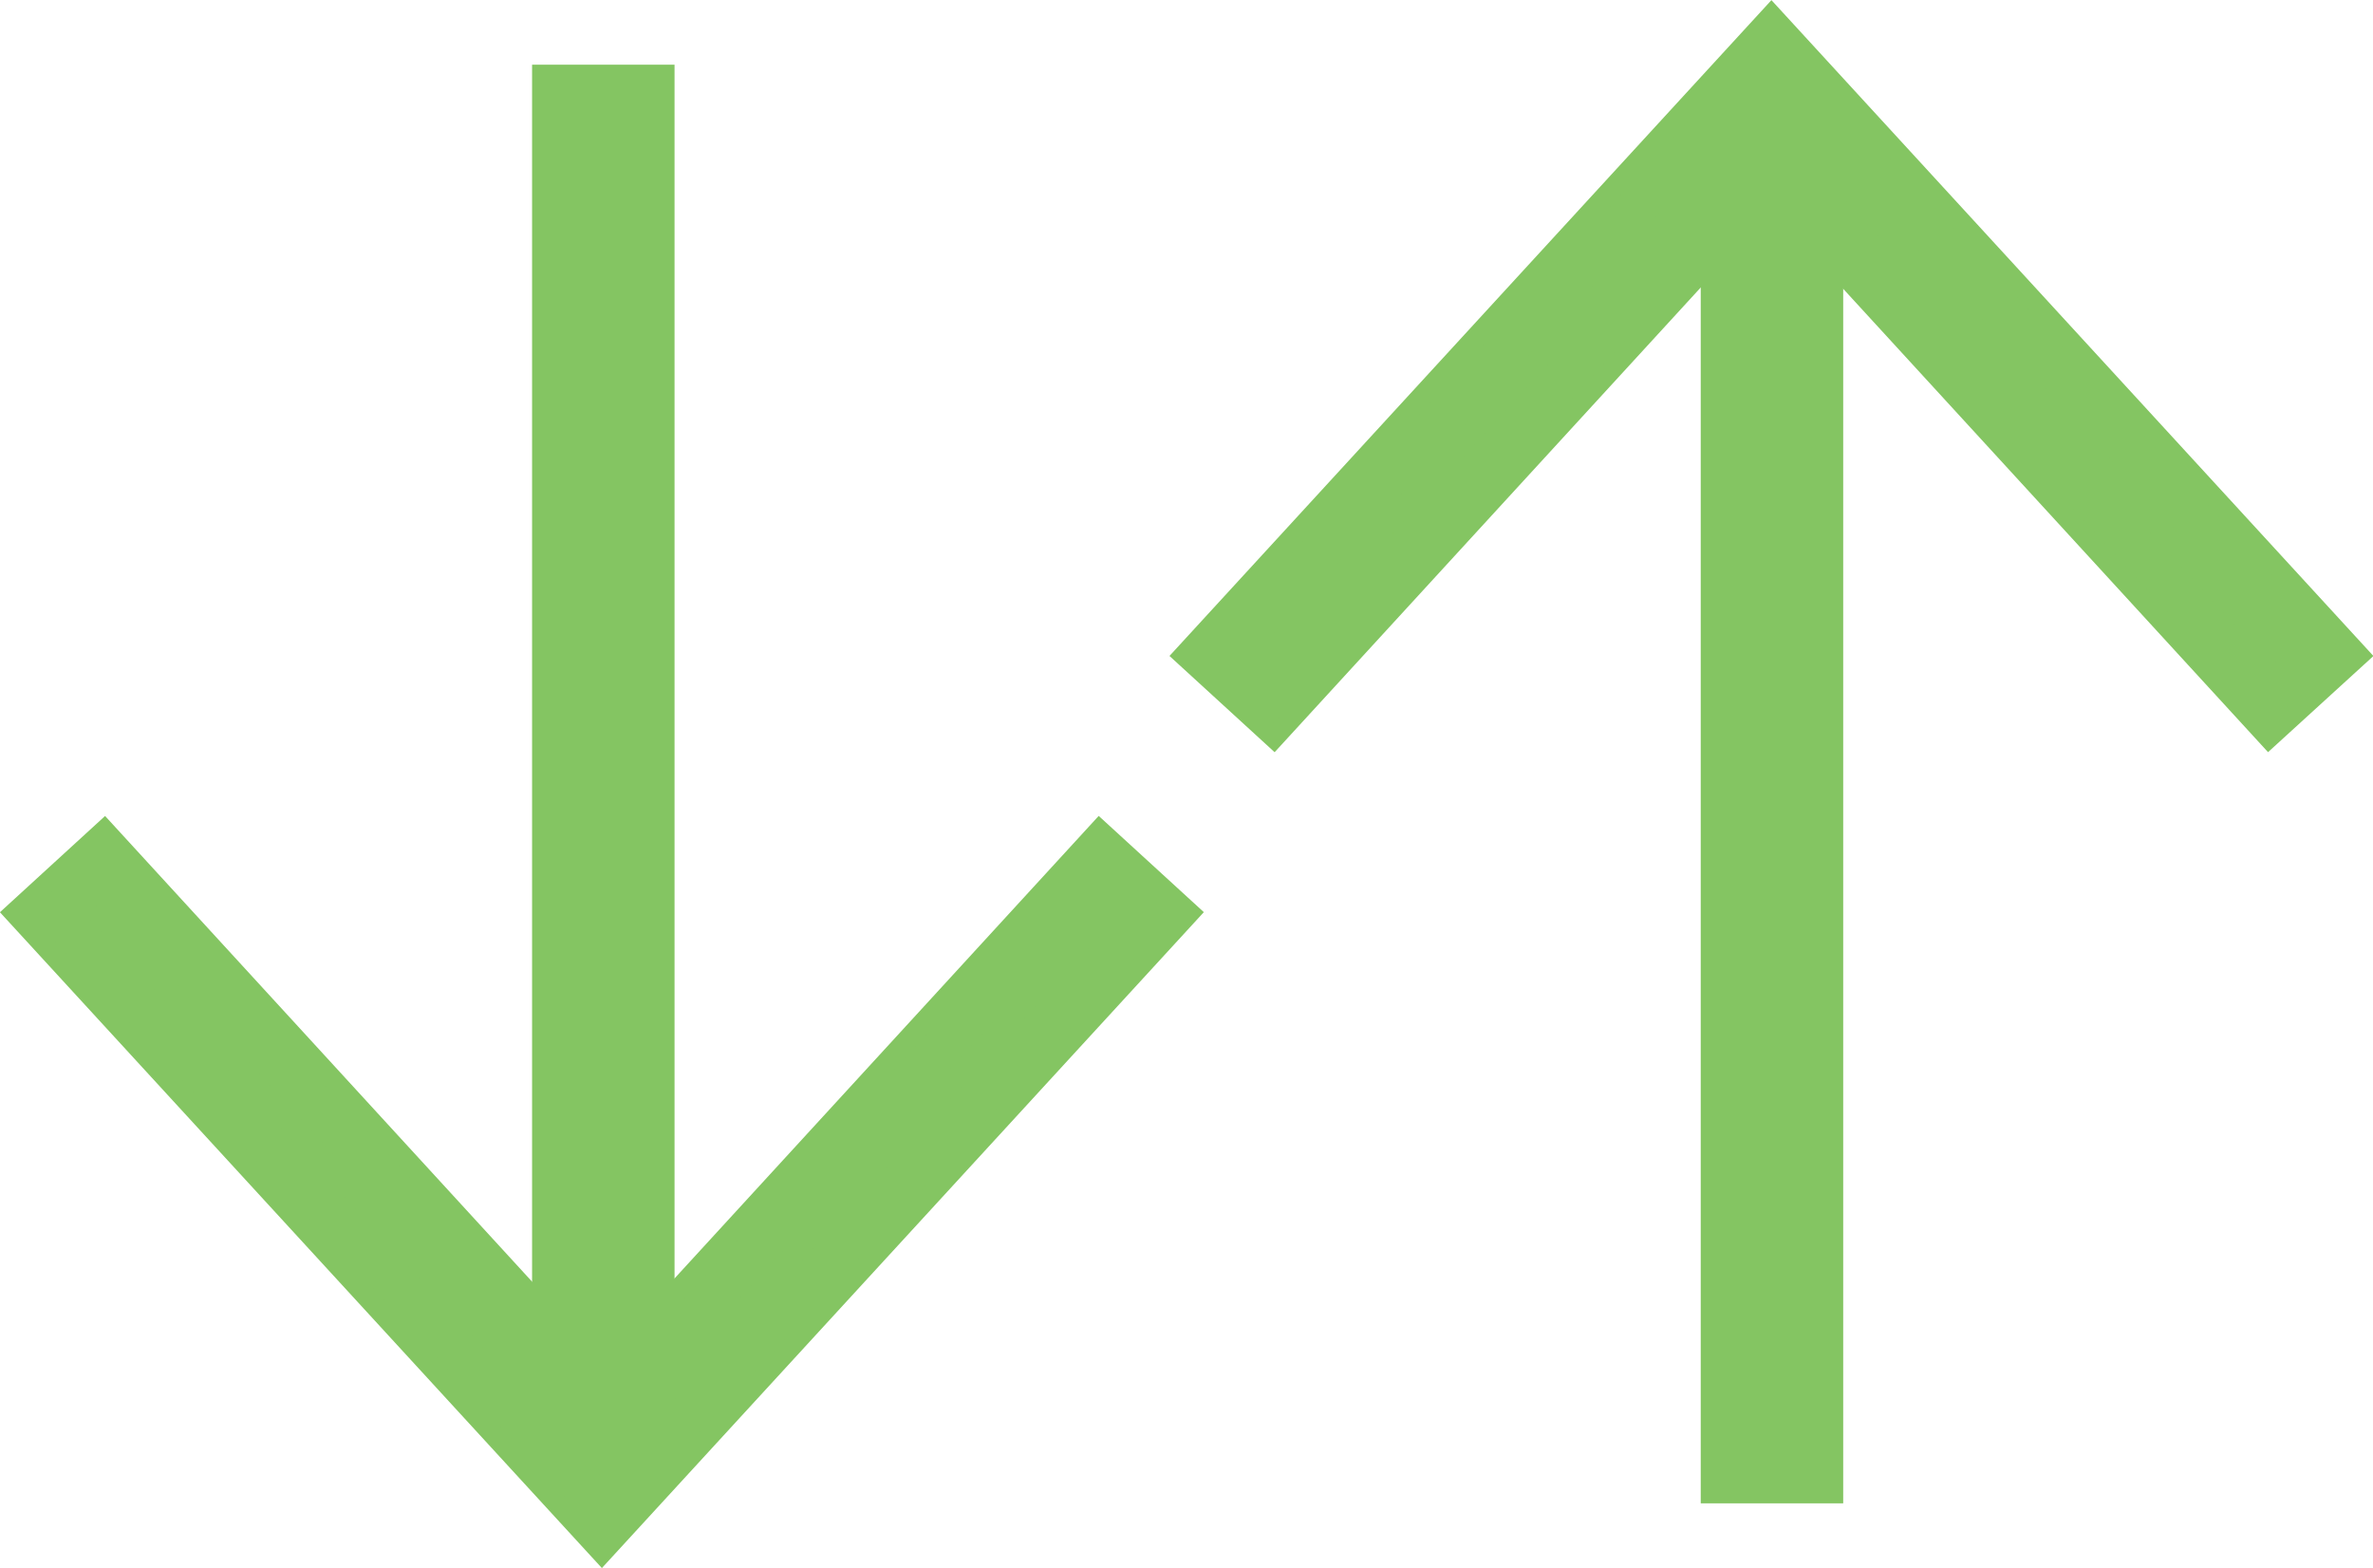 <svg xmlns="http://www.w3.org/2000/svg" width="29.199" height="19.295" viewBox="0 0 29.199 19.295">
  <g id="Group_848" data-name="Group 848" transform="translate(-115.531 -60.813)">
    <path id="Path_301" data-name="Path 301" d="M82.6,40.574l-6.143-6.7-6.143,6.7-.556-.509,6.7-7.3,6.7,7.3Z" transform="translate(60.87 28.789)" fill="#84c562" stroke="#84c562" stroke-width="1"/>
    <path id="Path_302" data-name="Path 302" d="M82.6,40.574l-6.143-6.7-6.143,6.7-.556-.509,6.7-7.3,6.7,7.3Z" transform="translate(60.87 28.789)" fill="#84c562" stroke="#84c562" stroke-width="0.5"/>
    <rect id="Rectangle_570" data-name="Rectangle 570" width="0.753" height="16.504" transform="translate(136.958 62.308)" fill="#84c562" stroke="#84c562" stroke-width="1"/>
    <rect id="Rectangle_571" data-name="Rectangle 571" width="0.753" height="16.504" transform="translate(136.958 62.308)" fill="#84c562" stroke="#84c562" stroke-width="0.5"/>
    <path id="Path_303" data-name="Path 303" d="M68.856,45.9l-6.7-7.3.556-.509,6.143,6.7L75,38.09l.556.509Z" transform="translate(54.081 33.469)" fill="#84c562" stroke="#84c562" stroke-width="1"/>
    <path id="Path_304" data-name="Path 304" d="M68.856,45.9l-6.7-7.3.556-.509,6.143,6.7L75,38.09l.556.509Z" transform="translate(54.081 33.469)" fill="#84c562" stroke="#84c562" stroke-width="0.5"/>
    <rect id="Rectangle_572" data-name="Rectangle 572" width="0.753" height="16.266" transform="translate(122.578 62.109)" fill="#84c562" stroke="#84c562" stroke-width="1"/>
    <rect id="Rectangle_573" data-name="Rectangle 573" width="0.753" height="16.266" transform="translate(122.578 62.109)" fill="#84c562" stroke="#84c562" stroke-width="0.5"/>
  </g>
</svg>
